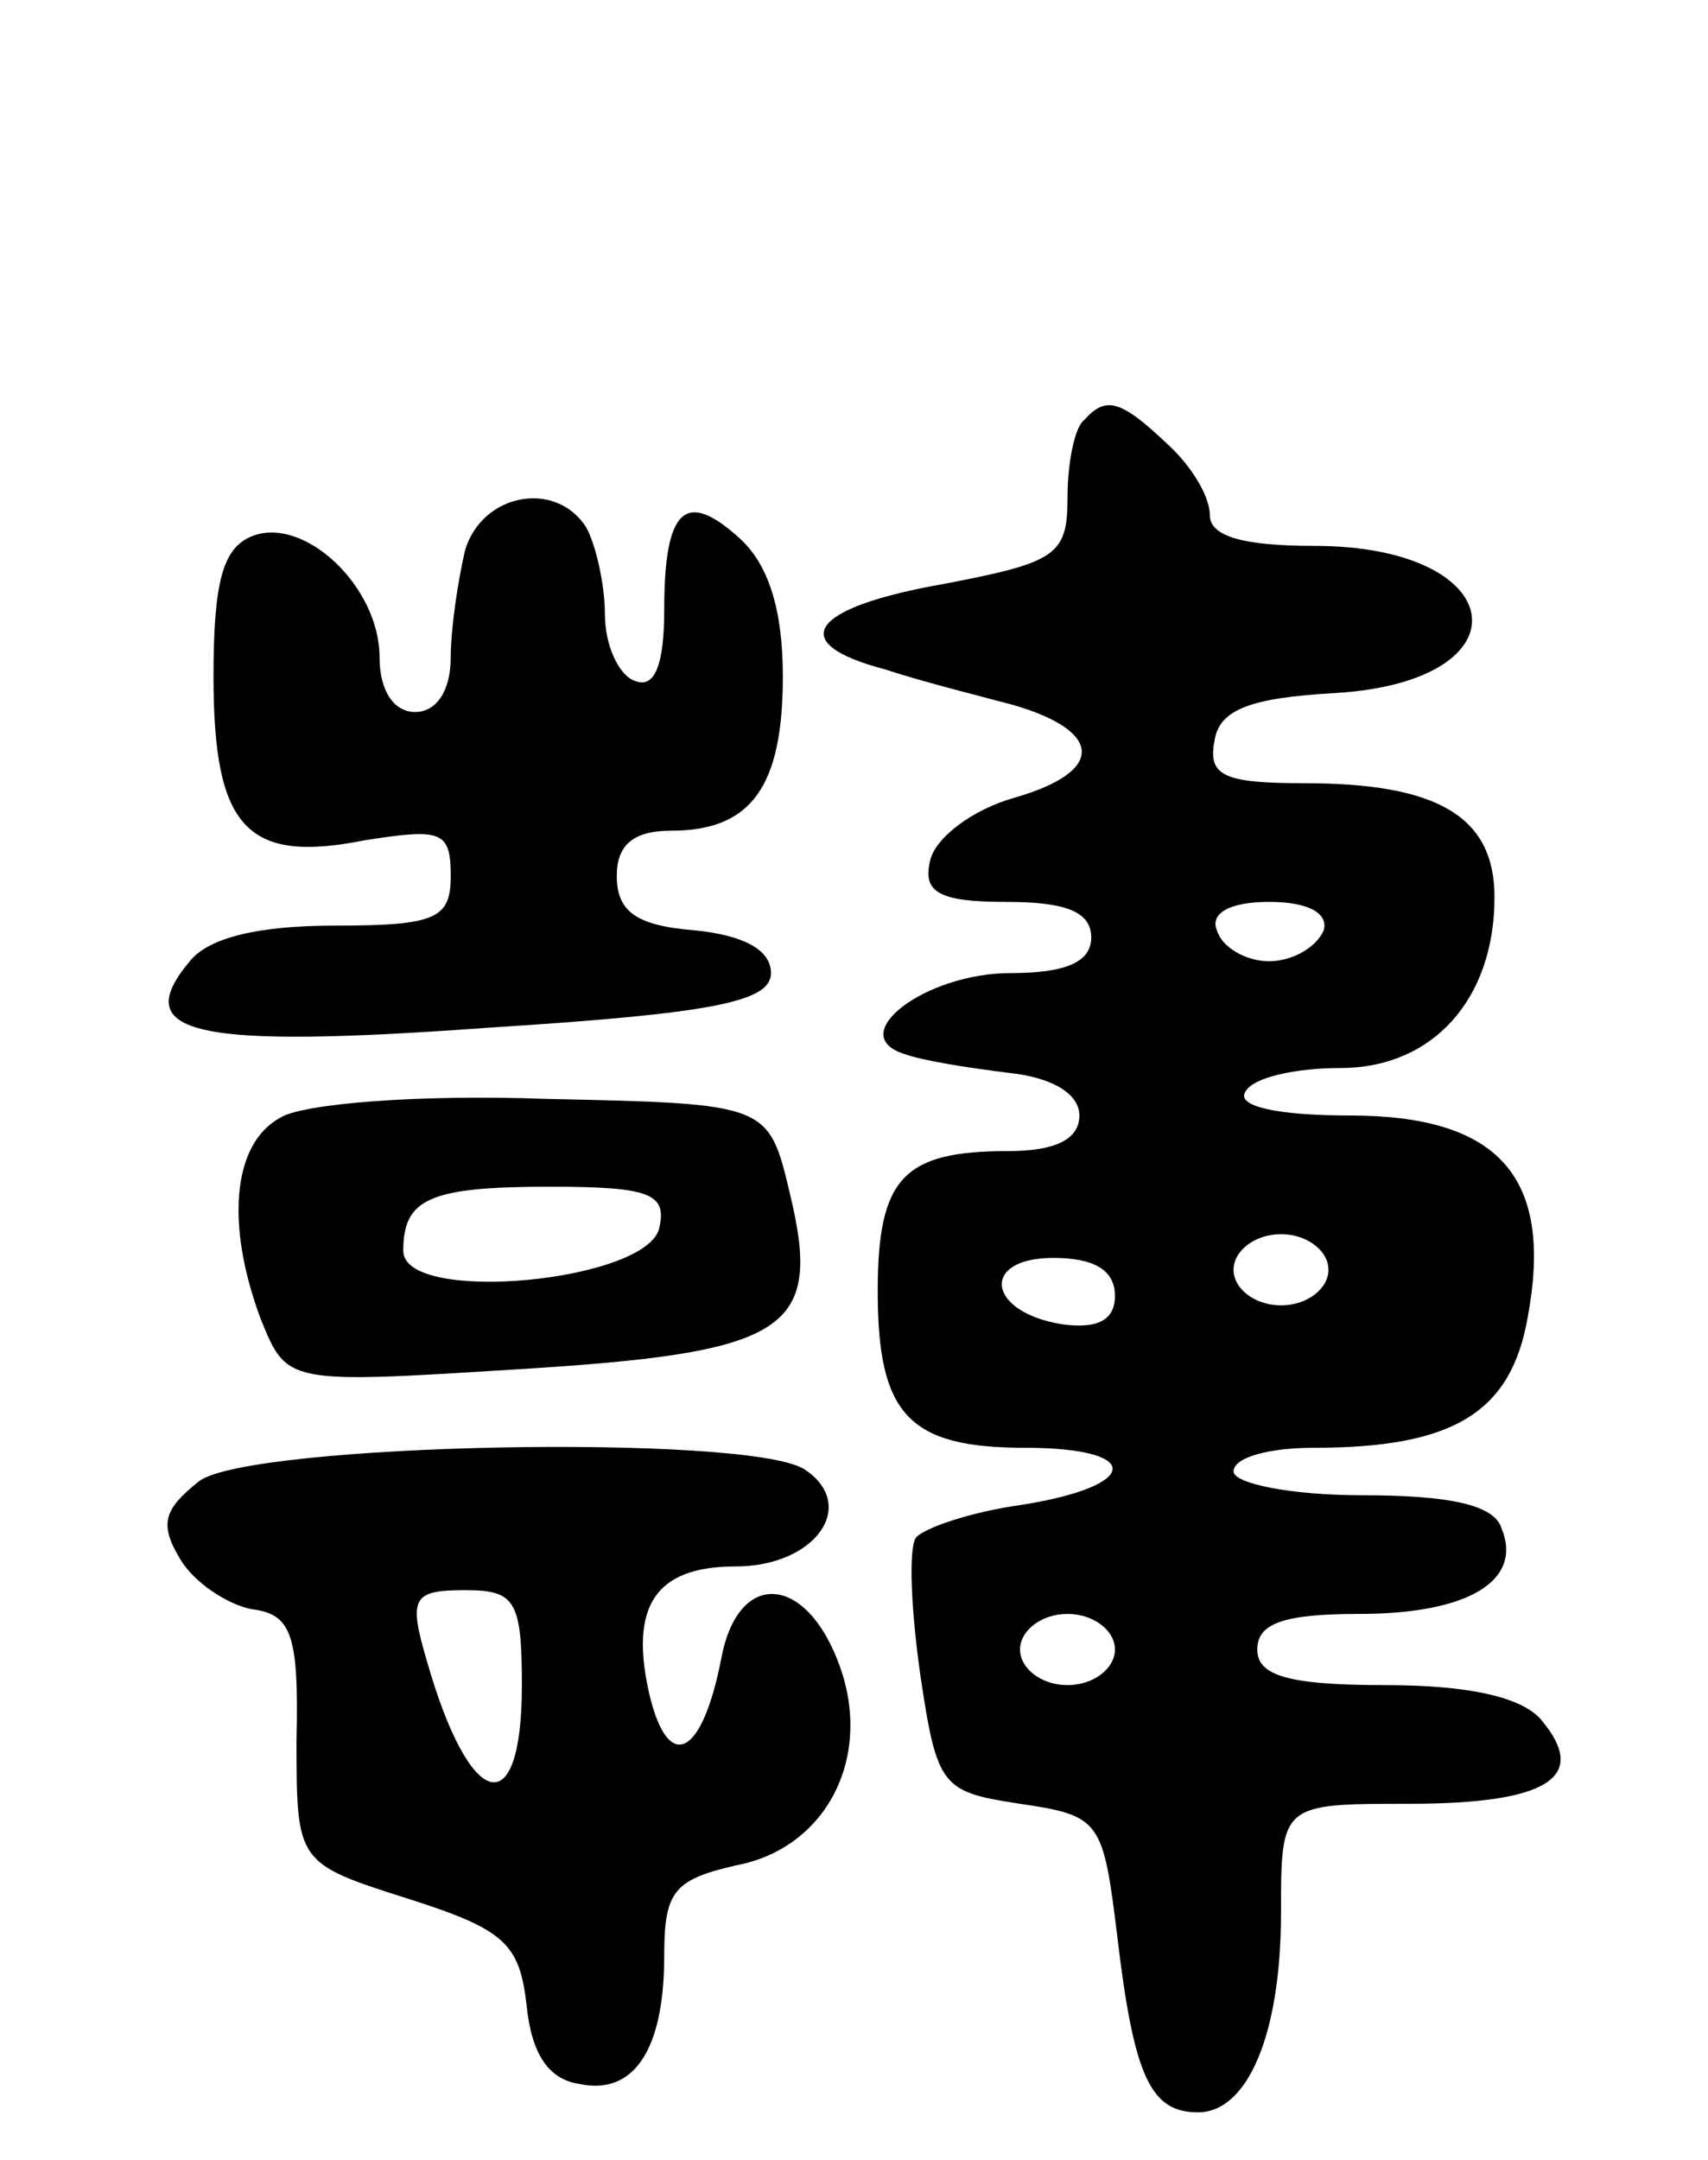 <svg version="1.0" xmlns="http://www.w3.org/2000/svg" width="72" height="91" viewBox="0 0 72 91" ><g transform="translate(0,91) scale(0.1,-0.1)" ><path d="M457 733 c-4 -3 -7 -18 -7 -33 0 -24 -5 -27 -52 -36 -57 -10 -67 -25 -25 -36 15 -5 39 -11 54 -15 38 -11 39 -28 1 -39 -18 -5 -34 -17 -36 -27 -3 -13 4 -17 32 -17 25 0 36 -4 36 -15 0 -10 -10 -15 -34 -15 -36 0 -70 -26 -45 -34 8 -3 28 -6 44 -8 19 -2 30 -9 30 -18 0 -10 -10 -15 -30 -15 -44 0 -55 -11 -55 -59 0 -52 13 -66 62 -66 50 0 49 -16 -1 -24 -22 -3 -42 -10 -45 -14 -3 -5 -2 -30 2 -58 7 -47 9 -49 42 -54 34 -5 35 -7 41 -56 7 -59 14 -74 34 -74 21 0 35 33 35 84 0 46 0 46 54 46 58 0 76 11 56 35 -8 10 -31 15 -66 15 -41 0 -54 4 -54 15 0 11 11 15 43 15 46 0 69 14 60 36 -3 10 -22 14 -59 14 -30 0 -54 5 -54 10 0 6 15 10 34 10 59 0 83 15 90 55 11 59 -12 85 -75 85 -31 0 -48 4 -44 10 3 6 21 10 40 10 39 0 65 29 65 72 0 34 -24 48 -80 48 -34 0 -41 3 -38 18 2 13 15 18 51 20 82 5 74 62 -9 62 -30 0 -44 4 -44 13 0 8 -8 21 -18 30 -20 19 -26 20 -35 10z m101 -215 c-3 -7 -13 -13 -23 -13 -10 0 -20 6 -22 13 -3 7 5 12 22 12 17 0 25 -5 23 -12z m2 -143 c0 -8 -9 -15 -20 -15 -11 0 -20 7 -20 15 0 8 9 15 20 15 11 0 20 -7 20 -15z m-90 -11 c0 -10 -7 -14 -22 -12 -32 5 -35 28 -4 28 17 0 26 -5 26 -16z m0 -149 c0 -8 -9 -15 -20 -15 -11 0 -20 7 -20 15 0 8 9 15 20 15 11 0 20 -7 20 -15z"/><path d="M196 678 c-3 -13 -6 -33 -6 -45 0 -14 -6 -23 -15 -23 -9 0 -15 9 -15 23 0 30 -32 60 -54 51 -12 -5 -16 -19 -16 -59 0 -64 14 -79 64 -69 32 5 36 4 36 -15 0 -18 -6 -21 -49 -21 -32 0 -53 -5 -61 -15 -26 -31 2 -37 126 -28 95 6 119 11 119 23 0 10 -12 16 -32 18 -25 2 -33 8 -33 23 0 13 7 19 23 19 34 0 47 19 47 65 0 28 -6 47 -18 58 -23 21 -32 13 -32 -30 0 -23 -4 -33 -12 -30 -7 2 -13 15 -13 28 0 13 -4 30 -8 37 -13 20 -44 14 -51 -10z"/><path d="M118 439 c-20 -11 -23 -45 -8 -85 11 -27 11 -27 107 -21 115 7 130 16 116 74 -9 38 -9 38 -103 40 -53 2 -103 -2 -112 -8z m160 -46 c-4 -23 -108 -33 -108 -10 0 22 11 27 62 27 42 0 49 -3 46 -17z"/><path d="M84 286 c-15 -12 -17 -18 -8 -33 6 -10 20 -19 30 -21 17 -2 20 -11 19 -55 0 -52 0 -52 47 -67 41 -13 47 -19 50 -45 2 -20 9 -31 22 -33 23 -5 36 14 36 54 0 27 4 32 30 38 38 7 58 45 44 84 -14 39 -43 41 -50 3 -8 -41 -22 -48 -30 -16 -9 38 2 55 36 55 34 0 52 26 29 41 -24 15 -233 11 -255 -5z m136 -86 c0 -59 -22 -53 -40 10 -8 27 -6 30 16 30 21 0 24 -4 24 -40z"/></g></svg> 
